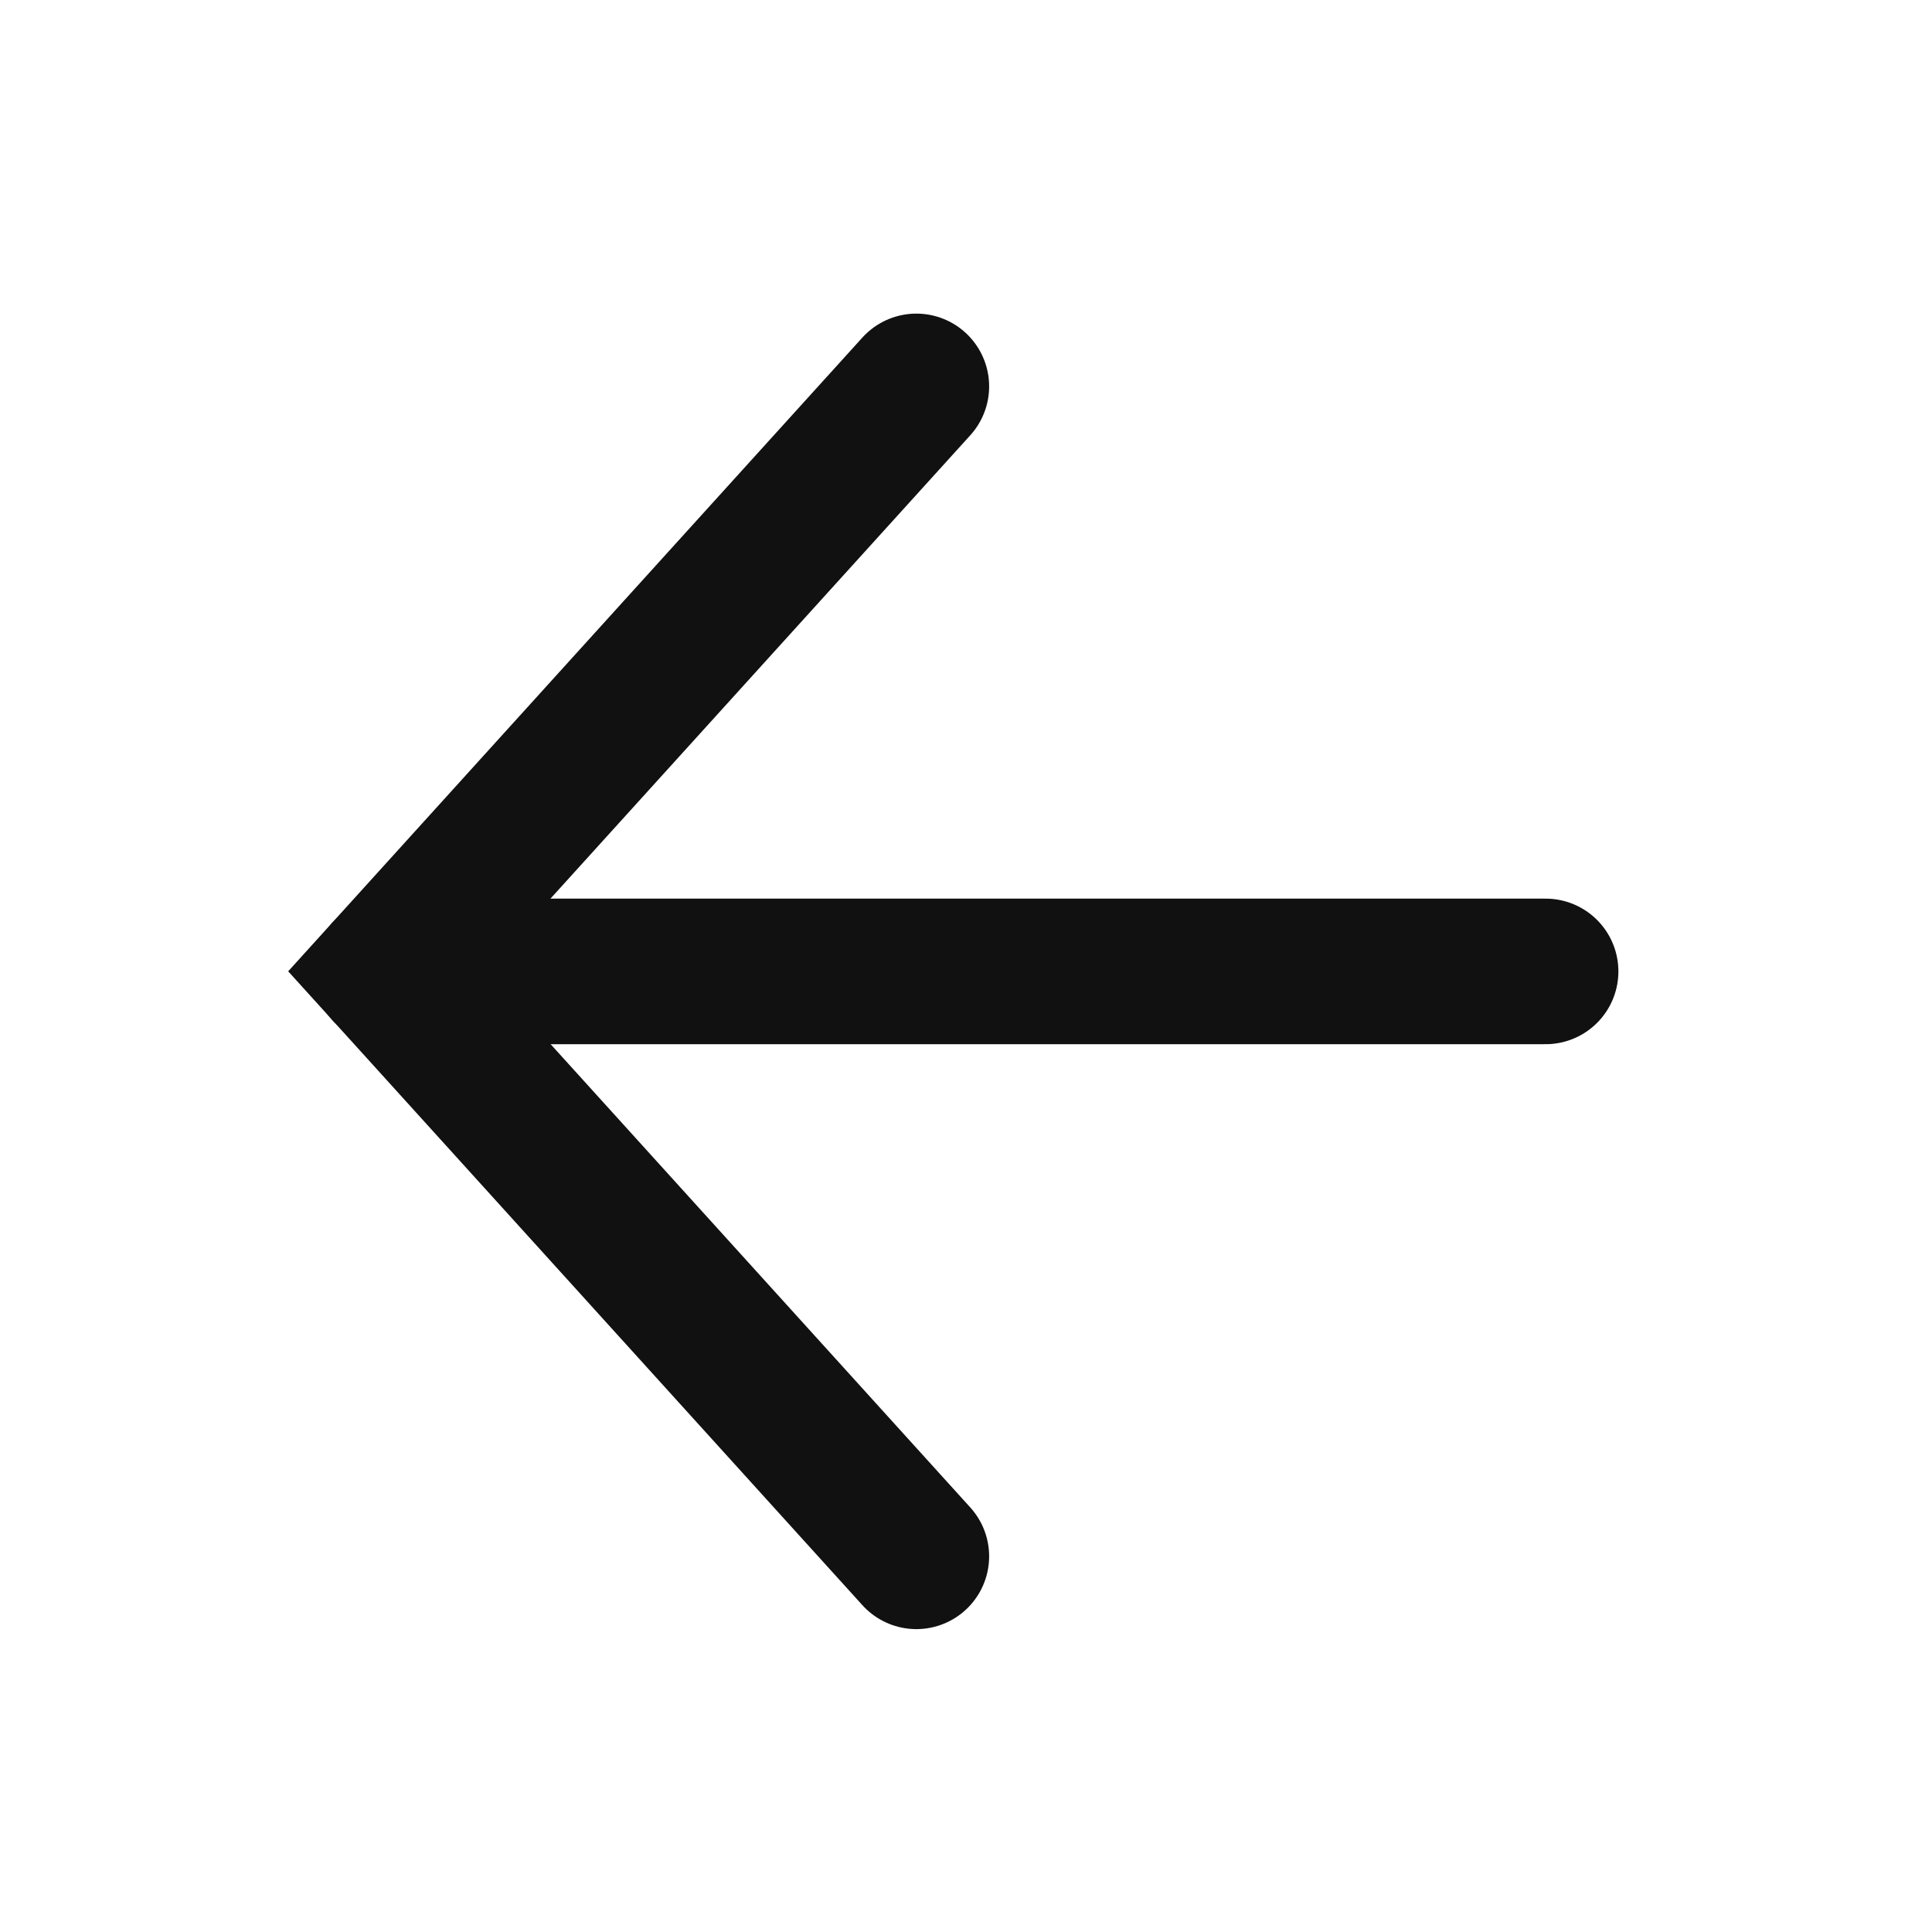 <svg width="20" height="20" viewBox="0 0 20 20" fill="none" xmlns="http://www.w3.org/2000/svg">
<path d="M16 10.056L4 10.056" stroke="#111111" stroke-width="1.507" stroke-linecap="round"/>
<path d="M9.486 16.111L4 10.055L9.486 4" stroke="#111111" stroke-width="1.507" stroke-linecap="round"/>
</svg>
